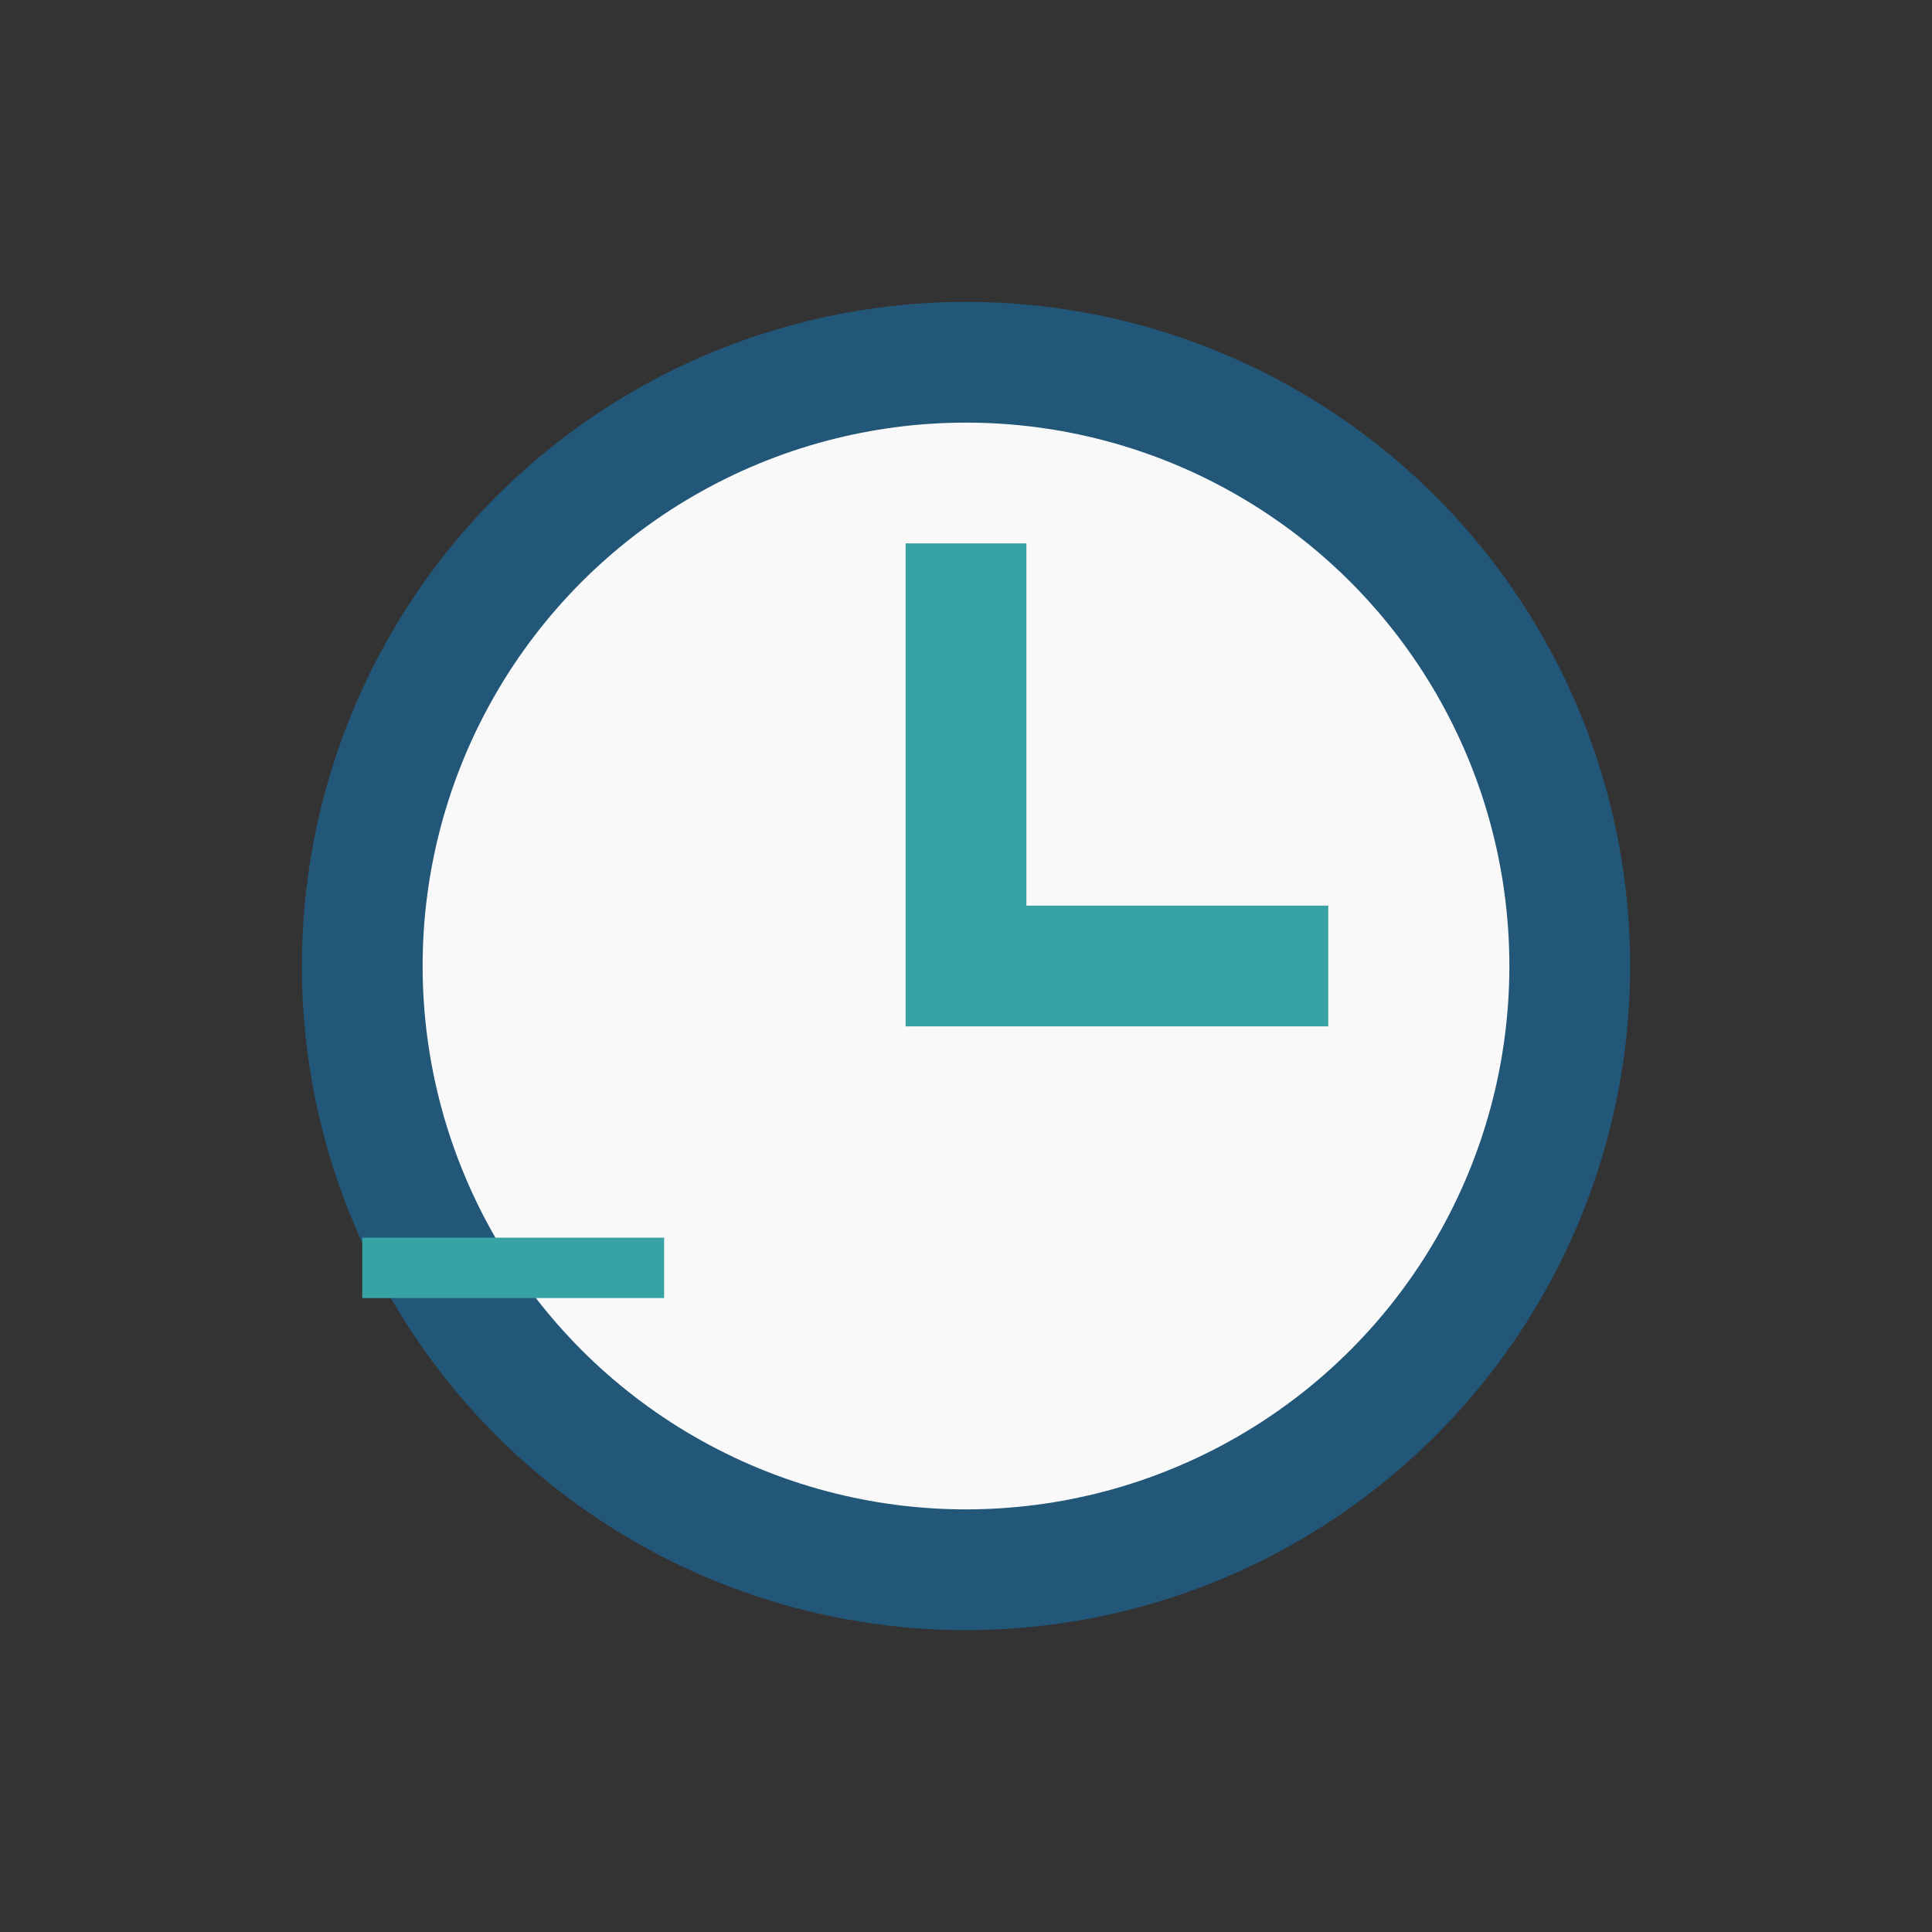 <?xml version="1.0" encoding="UTF-8"?>
<svg xmlns="http://www.w3.org/2000/svg" width="32" height="32" viewBox="0 0 32 32"><rect x="0" y="0" width="32" height="32" fill="#333333" stroke="none"/><circle cx="16" cy="16" r="10" fill="#F9F9F9" stroke="#22577A" stroke-width="2"/><path d="M16 9v7h6" stroke="#38A3A5" stroke-width="2" fill="none"/><path stroke="#38A3A5" d="M6 21h5"/></svg>
